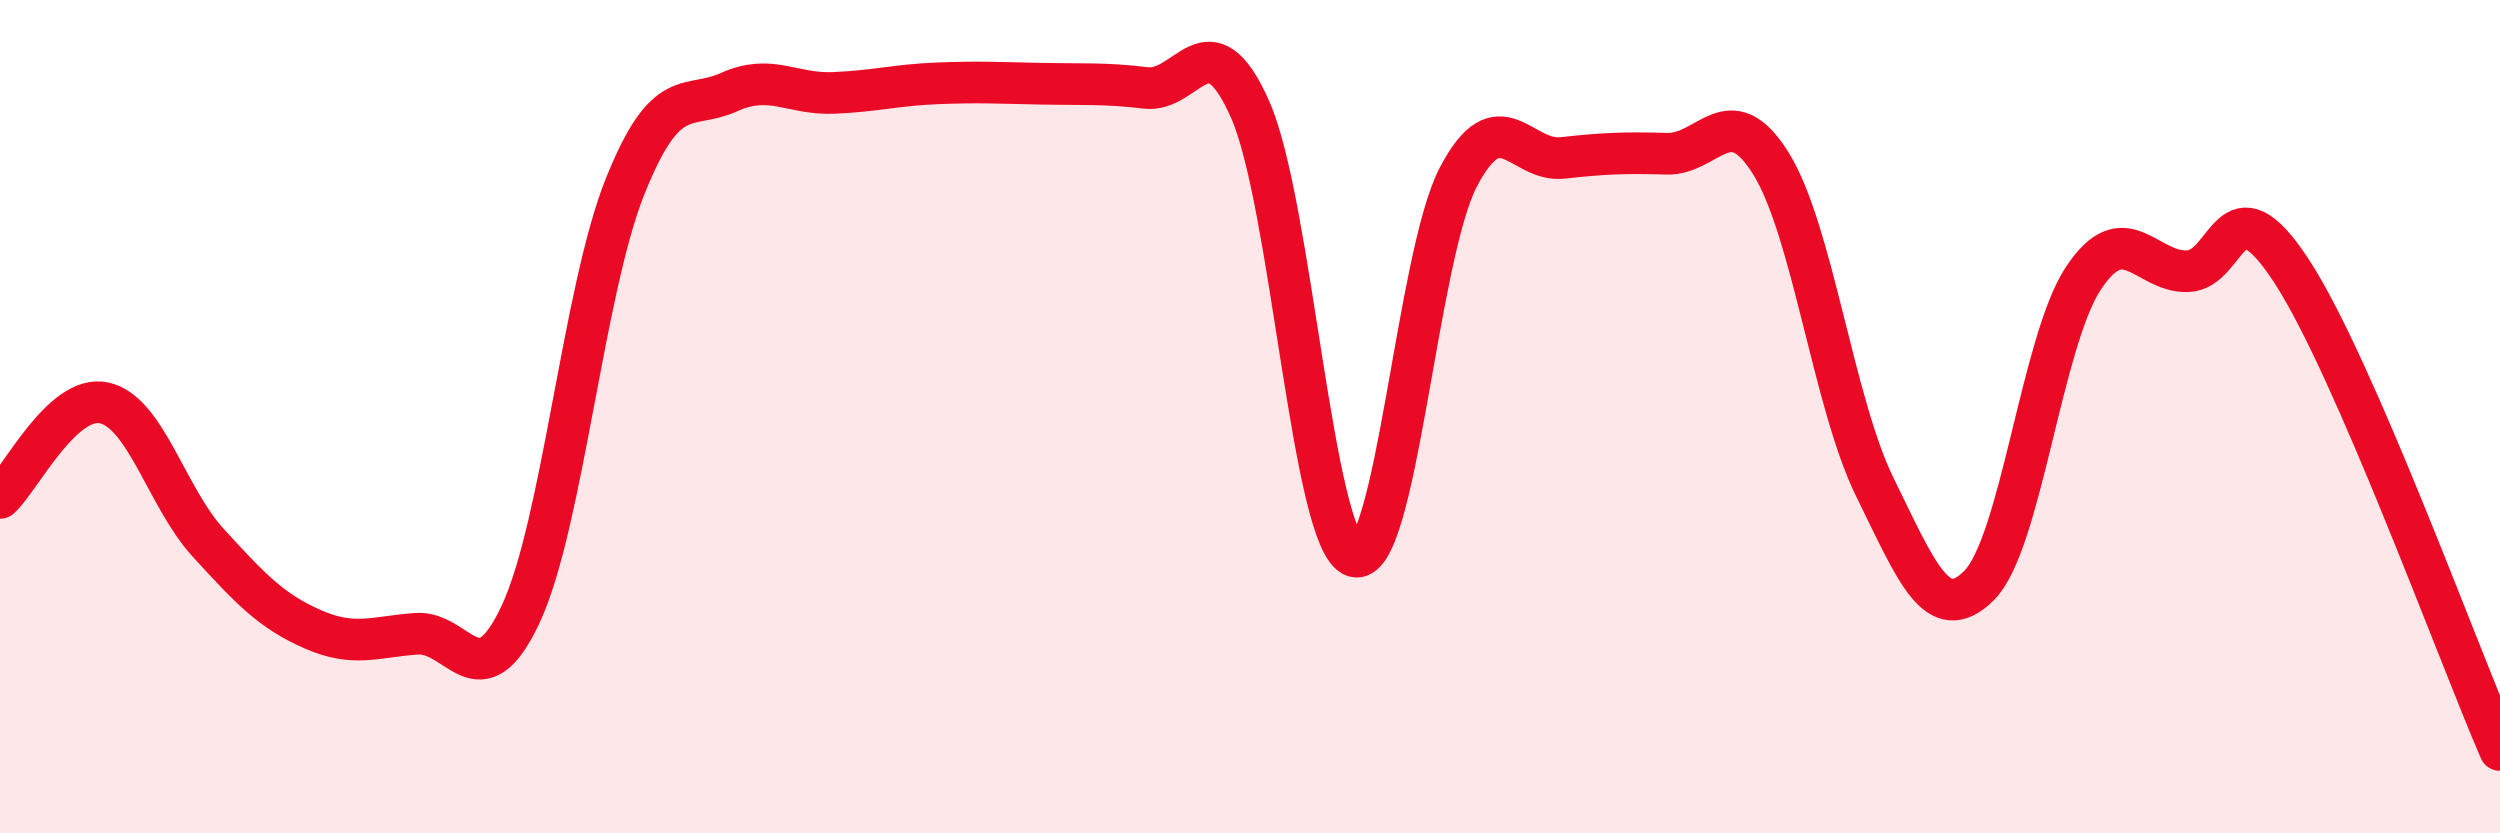
    <svg width="60" height="20" viewBox="0 0 60 20" xmlns="http://www.w3.org/2000/svg">
      <path
        d="M 0,11.95 C 0.5,11.49 1.5,9.45 2.5,9.67 C 3.5,9.89 4,11.94 5,13.03 C 6,14.12 6.5,14.66 7.5,15.1 C 8.5,15.54 9,15.28 10,15.21 C 11,15.14 11.5,16.88 12.5,14.73 C 13.5,12.58 14,6.98 15,4.48 C 16,1.98 16.5,2.66 17.5,2.21 C 18.5,1.76 19,2.27 20,2.23 C 21,2.19 21.5,2.04 22.5,2 C 23.5,1.96 24,1.99 25,2.01 C 26,2.03 26.5,1.99 27.5,2.11 C 28.5,2.23 29,0.37 30,2.62 C 31,4.87 31.5,13.02 32.5,13.35 C 33.5,13.68 34,6.16 35,4.25 C 36,2.34 36.5,3.9 37.5,3.79 C 38.5,3.68 39,3.66 40,3.69 C 41,3.72 41.5,2.32 42.5,3.92 C 43.5,5.52 44,9.67 45,11.7 C 46,13.73 46.5,15.05 47.5,14.05 C 48.5,13.05 49,8.19 50,6.68 C 51,5.17 51.5,6.54 52.5,6.51 C 53.5,6.48 53.5,4.21 55,6.51 C 56.5,8.81 59,15.7 60,18L60 20L0 20Z"
        fill="#EB0A25"
        opacity="0.1"
        stroke-linecap="round"
        stroke-linejoin="round"
      />
      <path
        d="M 0,11.95 C 0.5,11.49 1.5,9.45 2.5,9.67 C 3.5,9.89 4,11.94 5,13.03 C 6,14.12 6.5,14.66 7.5,15.1 C 8.5,15.54 9,15.28 10,15.21 C 11,15.14 11.5,16.88 12.5,14.73 C 13.5,12.58 14,6.98 15,4.48 C 16,1.98 16.5,2.66 17.5,2.21 C 18.5,1.76 19,2.27 20,2.23 C 21,2.19 21.5,2.04 22.5,2 C 23.5,1.96 24,1.99 25,2.01 C 26,2.03 26.5,1.99 27.5,2.11 C 28.5,2.23 29,0.37 30,2.62 C 31,4.87 31.5,13.02 32.5,13.35 C 33.5,13.68 34,6.16 35,4.25 C 36,2.34 36.5,3.9 37.5,3.79 C 38.5,3.68 39,3.66 40,3.69 C 41,3.72 41.5,2.32 42.5,3.92 C 43.5,5.52 44,9.67 45,11.7 C 46,13.73 46.5,15.05 47.5,14.05 C 48.5,13.05 49,8.19 50,6.68 C 51,5.17 51.5,6.54 52.5,6.51 C 53.5,6.48 53.5,4.21 55,6.51 C 56.5,8.81 59,15.7 60,18"
        stroke="#EB0A25"
        stroke-width="1"
        fill="none"
        stroke-linecap="round"
        stroke-linejoin="round"
      />
    </svg>
  